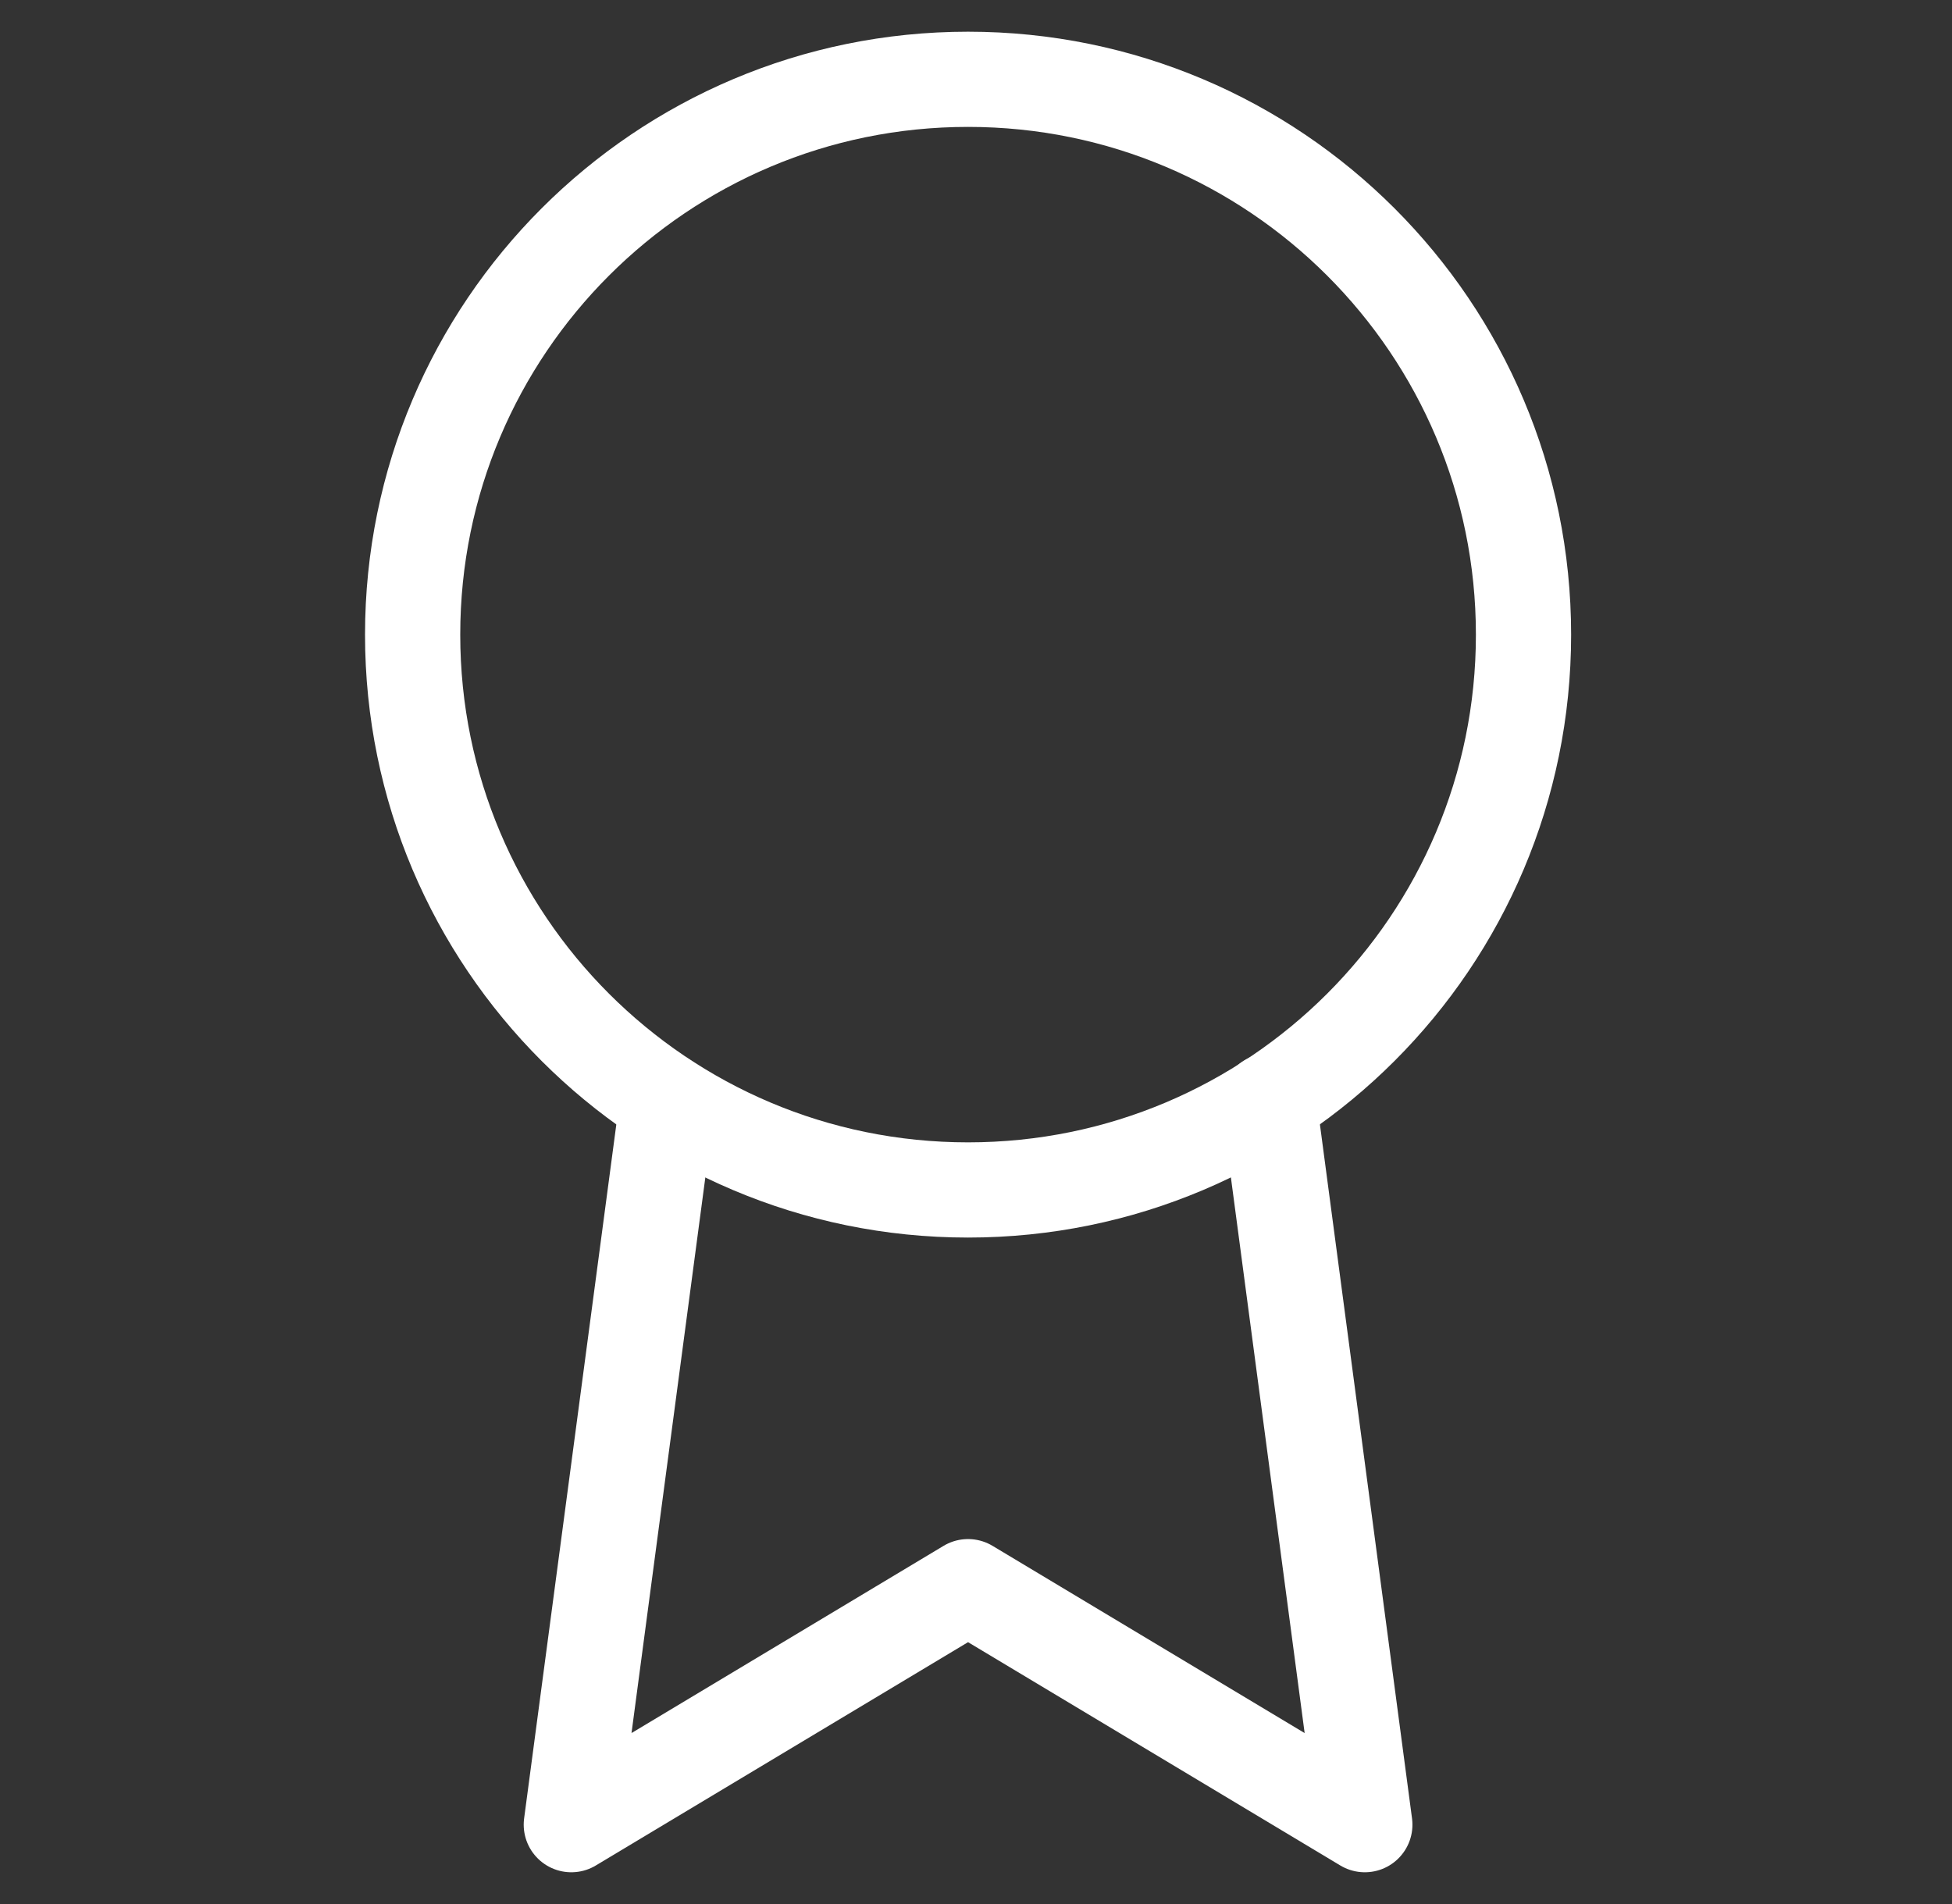 <svg width="41" height="40" viewBox="0 0 41 40" fill="none" xmlns="http://www.w3.org/2000/svg">
<rect x="0" y="0" width="41" height="40" fill="#333333" stroke="none"/>
<path d="M20.333 24.999C26.777 24.999 32 19.776 32 13.333C32 6.889 26.777 1.666 20.333 1.666C13.89 1.666 8.667 6.889 8.667 13.333C8.667 19.776 13.89 24.999 20.333 24.999Z" stroke="white" stroke-width="2" stroke-linecap="round" stroke-linejoin="round"/>
<path d="M14.017 23.149L12 38.333L20.333 33.333L28.667 38.333L26.65 23.133" stroke="white" stroke-width="2" stroke-linecap="round" stroke-linejoin="round"/>
</svg>
